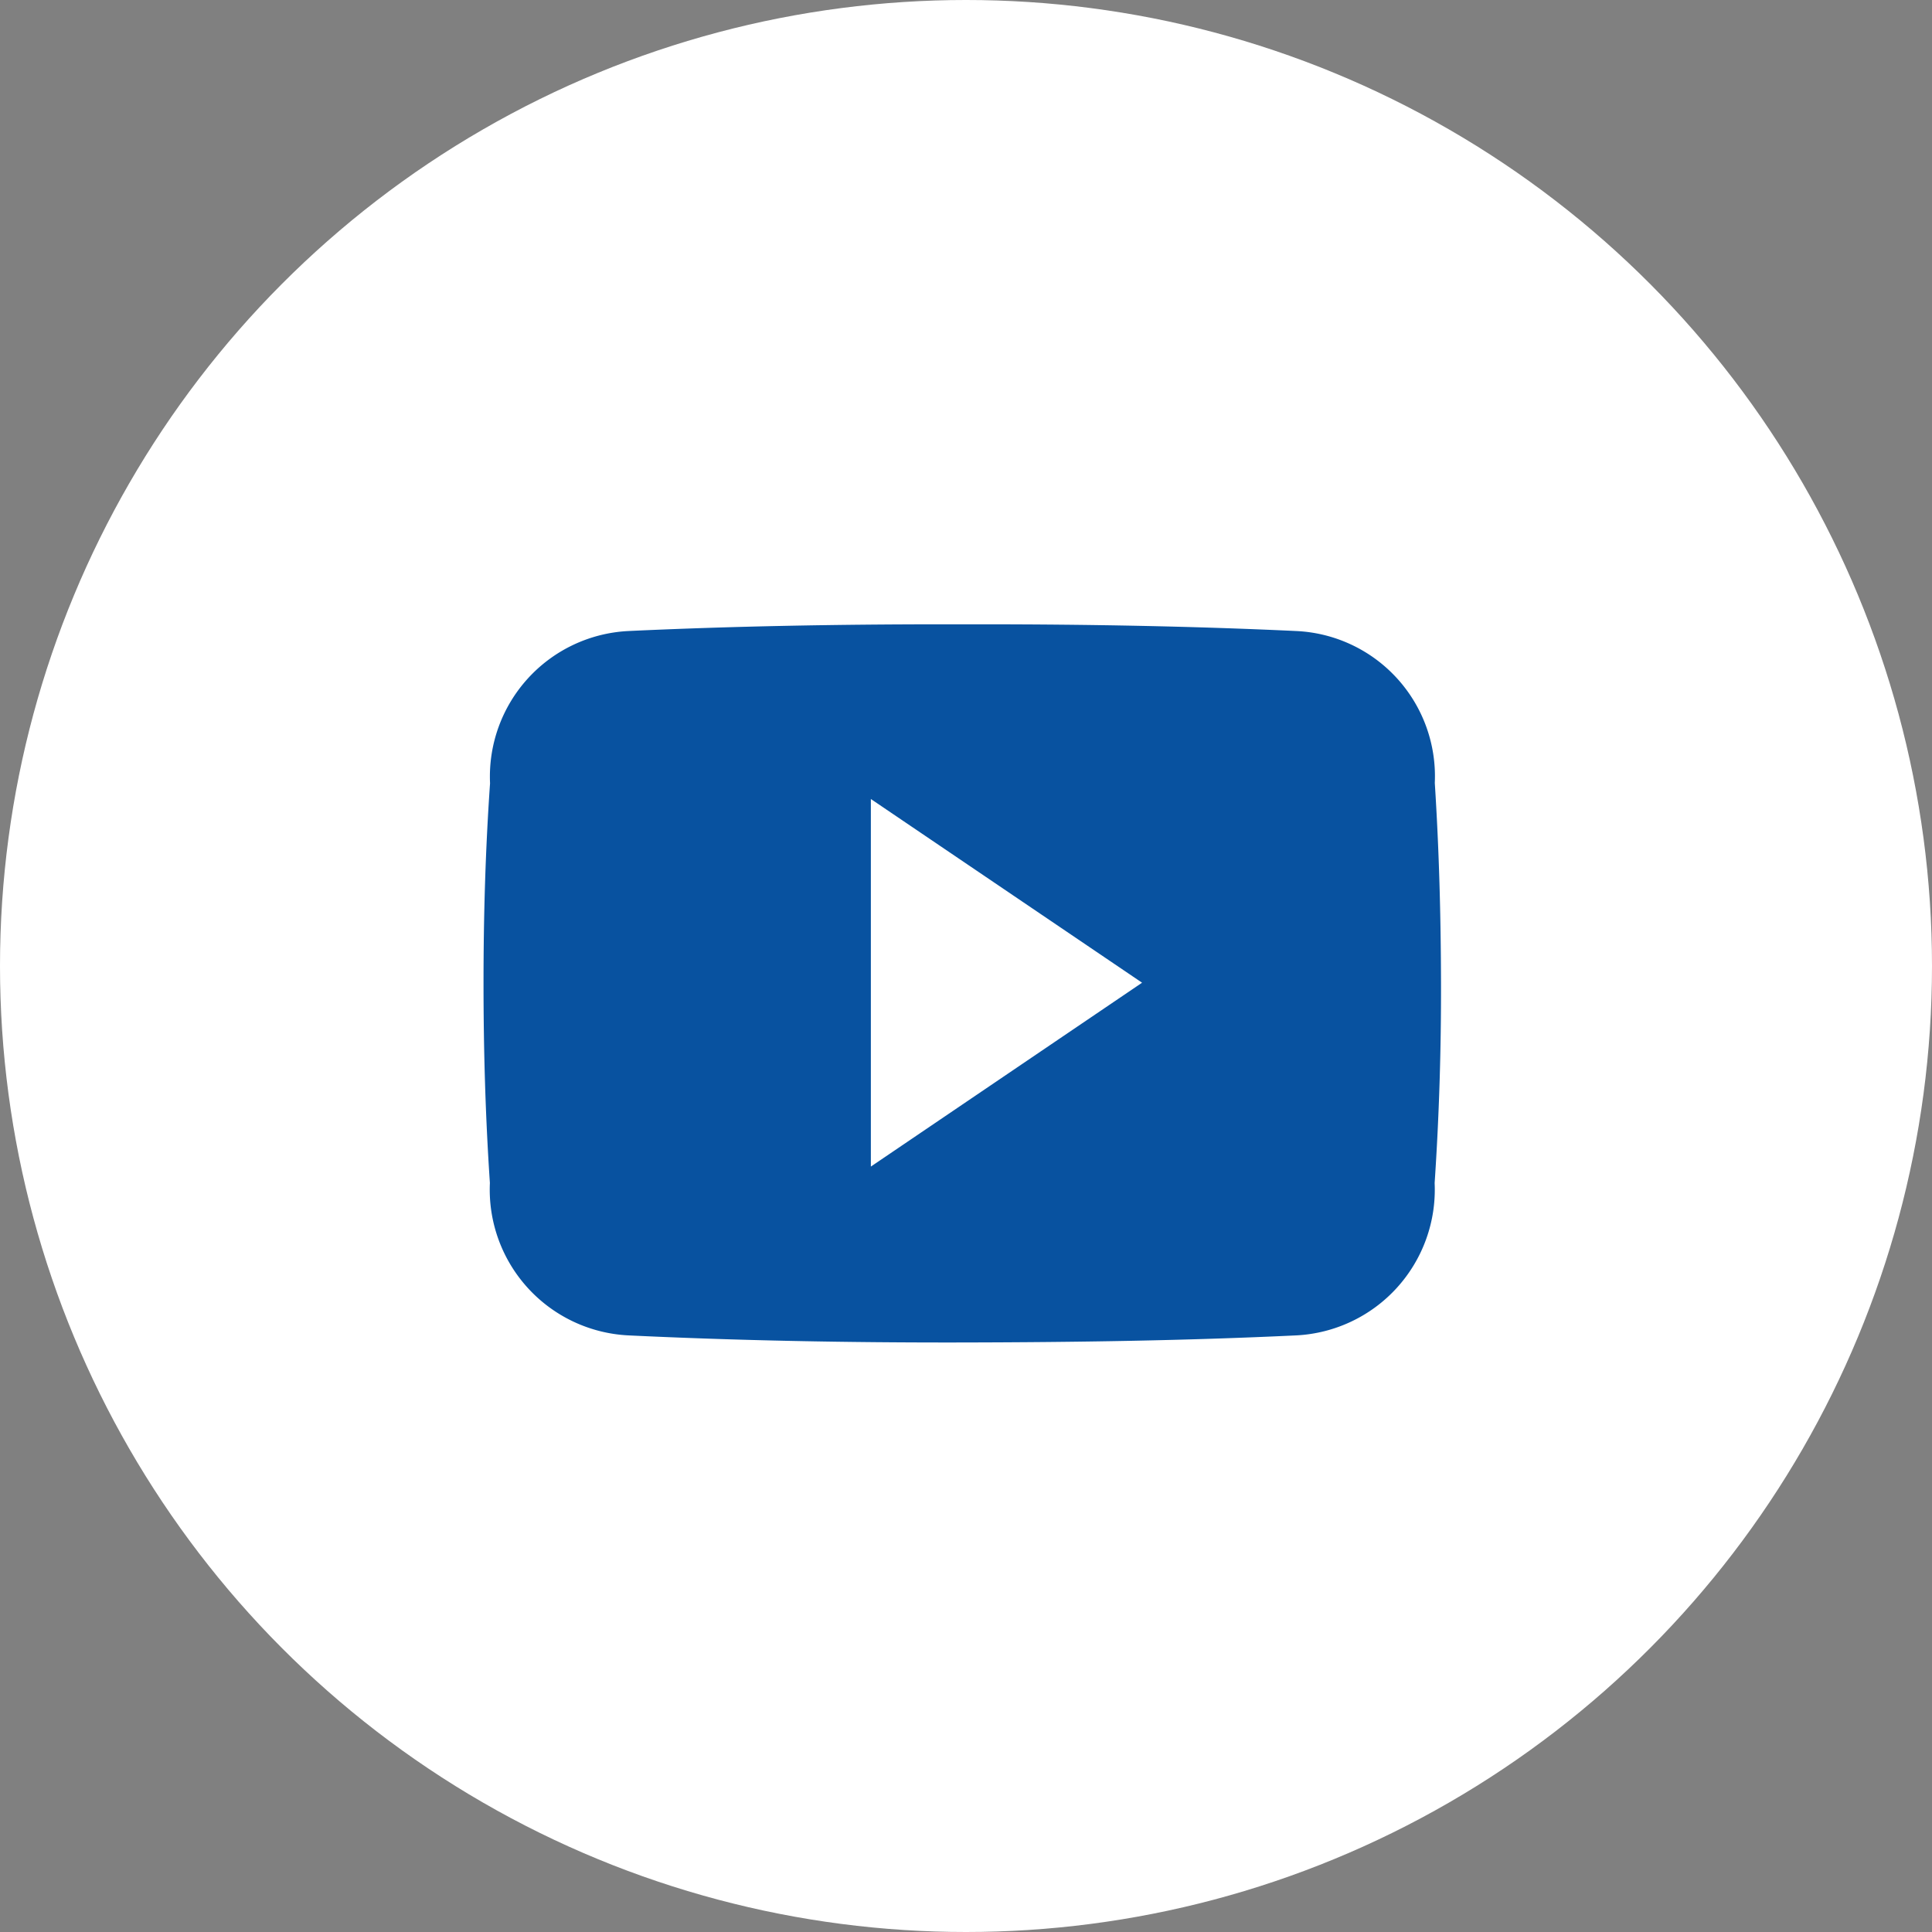 <svg xmlns="http://www.w3.org/2000/svg" width="37" height="37" viewBox="0 0 37 37"><rect x="0" y="0" width="37" height="37" fill="#808080" stroke="none"/><g transform="translate(-1273 -517.318)"><circle cx="18.5" cy="18.5" r="18.5" transform="translate(1273 517.318)" fill="#fff"/><path d="M18.218,7.538a2.784,2.784,0,0,0-2.651-2.909C13.583,4.536,11.559,4.5,9.492,4.5H8.847c-2.063,0-4.091.036-6.075.129A2.791,2.791,0,0,0,.125,7.545C.036,8.82,0,10.1,0,11.37s.036,2.55.122,3.829a2.794,2.794,0,0,0,2.647,2.919c2.085.1,4.223.14,6.4.136s4.309-.036,6.4-.136A2.794,2.794,0,0,0,18.215,15.2c.086-1.279.125-2.554.122-3.833S18.3,8.816,18.218,7.538Zm-10.8,7.347V7.846l5.194,3.518Z" transform="translate(1282.26 524.774)" fill="#0852a0"/></g></svg>